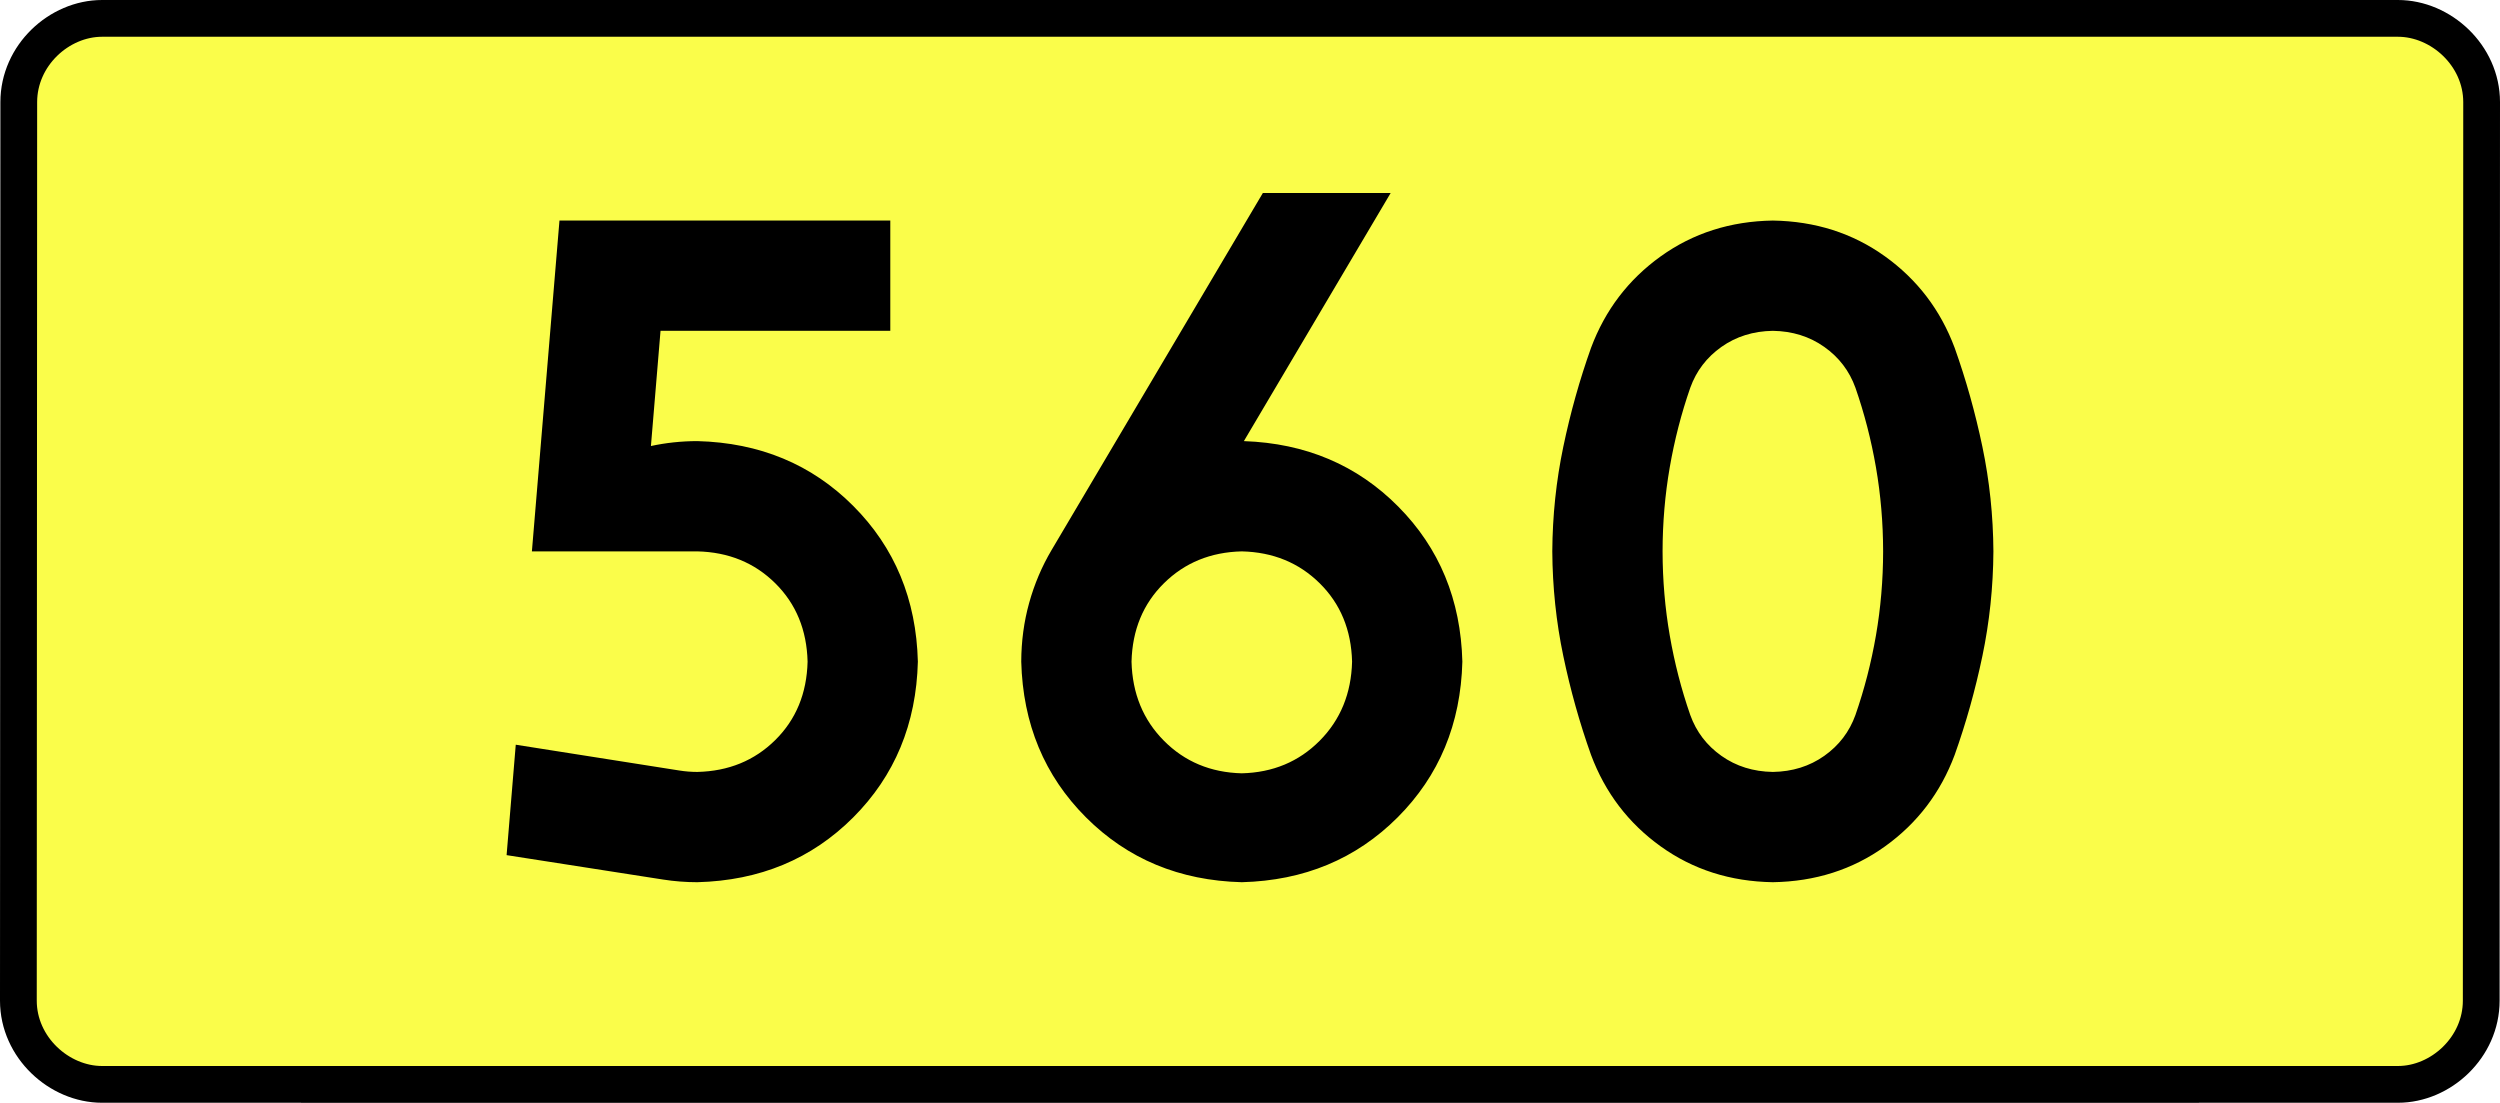 <?xml version="1.0" encoding="UTF-8" standalone="no"?>
<!-- Generator: Adobe Illustrator 15.0.0, SVG Export Plug-In . SVG Version: 6.00 Build 0)  -->
<svg
   xmlns:dc="http://purl.org/dc/elements/1.1/"
   xmlns:cc="http://creativecommons.org/ns#"
   xmlns:rdf="http://www.w3.org/1999/02/22-rdf-syntax-ns#"
   xmlns:svg="http://www.w3.org/2000/svg"
   xmlns="http://www.w3.org/2000/svg"
   xmlns:sodipodi="http://sodipodi.sourceforge.net/DTD/sodipodi-0.dtd"
   xmlns:inkscape="http://www.inkscape.org/namespaces/inkscape"
   version="1.0"
   id="Vrstva_1"
   x="0px"
   y="0px"
   width="612.1"
   height="270"
   viewBox="0 0 609.84 354.33"
   enable-background="new 0 0 756.85 354.33"
   xml:space="preserve"
   sodipodi:version="0.32"
   inkscape:version="0.46"
   sodipodi:docname="DW560-PL.svg"
   inkscape:output_extension="org.inkscape.output.svg.inkscape"><rect x="0" y="0" width="609.84" height="354.33" fill="#808080" stroke="none"/><defs
   id="defs13" /><sodipodi:namedview
   inkscape:window-height="712"
   inkscape:window-width="1280"
   inkscape:pageshadow="2"
   inkscape:pageopacity="0.0"
   guidetolerance="10.0"
   gridtolerance="10.0"
   objecttolerance="10.0"
   borderopacity="1.0"
   bordercolor="#666666"
   pagecolor="#ffffff"
   id="base"
   showgrid="false"
   inkscape:zoom="1.2923685"
   inkscape:cx="206.5778"
   inkscape:cy="126.61453"
   inkscape:window-x="-4"
   inkscape:window-y="-4"
   inkscape:current-layer="Vrstva_1"
   units="px"
   showguides="true"
   inkscape:guide-bbox="true" />
<path
   id="rect2780"
   stroke-miterlimit="10"
   d="M -63.912,5.905 L 673.751,5.905 C 687.567,5.905 700.654,17.787 700.654,32.808 L 700.529,321.522 C 700.529,336.541 687.567,348.424 673.751,348.424 L -63.912,348.424 C -77.726,348.424 -90.814,336.541 -90.814,321.522 L -90.689,32.808 C -90.689,17.788 -77.725,5.905 -63.912,5.905 z"
   style="fill:#fafd4a;stroke:#000000;stroke-width:11.811;stroke-miterlimit:10;stroke-dasharray:none"
   sodipodi:nodetypes="ccccccccc" />





<path
   style="font-size:283.463px;font-style:normal;font-variant:normal;font-weight:bold;font-stretch:normal;text-align:center;line-height:125%;writing-mode:lr-tb;text-anchor:middle;fill:#000000;fill-opacity:1;stroke:none;stroke-width:1px;stroke-linecap:butt;stroke-linejoin:miter;stroke-opacity:1;font-family:Drogowskaz;-inkscape-font-specification:Drogowskaz Bold"
   d="M 115.515,106.299 L 189.344,106.299 L 189.344,70.866 L 83.044,70.866 L 74.186,177.165 L 127.336,177.165 C 137.362,177.396 145.71,180.81 152.381,187.407 C 159.051,194.005 162.514,202.402 162.769,212.598 C 162.514,222.794 159.051,231.191 152.381,237.789 C 145.71,244.386 137.362,247.8 127.336,248.031 C 125.379,248.027 123.465,247.876 121.594,247.577 L 69,239.283 L 66.055,274.764 L 116.348,282.611 C 119.934,283.175 123.596,283.459 127.336,283.464 C 147.389,282.947 164.085,276.008 177.426,262.647 C 190.767,249.286 197.692,232.603 198.202,212.598 C 197.692,192.593 190.767,175.91 177.426,162.549 C 164.085,149.188 147.389,142.249 127.336,141.732 C 122.215,141.741 117.246,142.268 112.43,143.313 L 115.515,106.299 L 115.515,106.299 z M 302.286,177.165 C 312.289,177.396 320.63,180.81 327.311,187.407 C 333.991,194.005 337.461,202.402 337.719,212.598 C 337.461,222.813 333.991,231.283 327.311,238.01 C 320.63,244.737 312.289,248.225 302.286,248.474 C 292.284,248.225 283.942,244.737 277.262,238.01 C 270.581,231.283 267.111,222.813 266.853,212.598 C 267.111,202.402 270.581,194.005 277.262,187.407 C 283.942,180.81 292.284,177.396 302.286,177.165 L 302.286,177.165 z M 302.286,283.464 C 322.291,282.947 338.974,276.008 352.336,262.647 C 365.697,249.286 372.636,232.603 373.153,212.598 C 372.644,192.713 365.778,176.103 352.554,162.769 C 339.33,149.434 322.796,142.423 302.951,141.735 L 350.121,62.008 L 309.054,62.008 L 241.168,176.728 C 238.04,182.014 235.638,187.678 233.961,193.717 C 232.284,199.757 231.437,206.051 231.42,212.598 C 231.937,232.603 238.876,249.286 252.237,262.647 C 265.598,276.008 282.281,282.947 302.286,283.464 L 302.286,283.464 z M 437.485,177.165 C 437.499,167.948 438.267,158.944 439.791,150.155 C 441.314,141.367 443.51,132.849 446.379,124.601 C 448.321,119.194 451.657,114.816 456.388,111.469 C 461.119,108.121 466.629,106.398 472.918,106.299 C 479.208,106.398 484.718,108.121 489.448,111.469 C 494.179,114.816 497.515,119.194 499.458,124.601 C 502.326,132.849 504.522,141.367 506.046,150.155 C 507.569,158.944 508.338,167.948 508.351,177.165 C 508.338,186.383 507.569,195.386 506.046,204.175 C 504.522,212.964 502.326,221.482 499.458,229.729 C 497.515,235.136 494.179,239.514 489.448,242.861 C 484.718,246.209 479.208,247.932 472.918,248.031 C 466.629,247.932 461.119,246.209 456.388,242.861 C 451.657,239.514 448.321,235.136 446.379,229.729 C 443.51,221.482 441.314,212.964 439.791,204.175 C 438.267,195.386 437.499,186.383 437.485,177.165 L 437.485,177.165 z M 402.052,177.165 C 402.123,188.644 403.302,199.852 405.59,210.791 C 407.878,221.729 410.848,232.322 414.501,242.569 C 419.037,254.709 426.5,264.506 436.89,271.962 C 447.28,279.417 459.289,283.251 472.918,283.464 C 486.547,283.251 498.557,279.417 508.947,271.962 C 519.336,264.506 526.799,254.709 531.336,242.569 C 534.988,232.322 537.958,221.729 540.246,210.791 C 542.534,199.852 543.713,188.644 543.785,177.165 C 543.713,165.686 542.534,154.478 540.246,143.539 C 537.958,132.601 534.988,122.008 531.336,111.761 C 526.799,99.621 519.336,89.824 508.947,82.369 C 498.557,74.914 486.547,71.079 472.918,70.866 C 459.289,71.079 447.28,74.914 436.89,82.369 C 426.5,89.824 419.037,99.621 414.501,111.761 C 410.848,122.008 407.878,132.601 405.59,143.539 C 403.302,154.478 402.123,165.686 402.052,177.165 L 402.052,177.165 z"
   id="text2381"
   sodipodi:nodetypes="ccccccscsccccccscscccccscscscscccscsccccscscccscscscscscscscscccscscscscscscscscc" />




</svg>